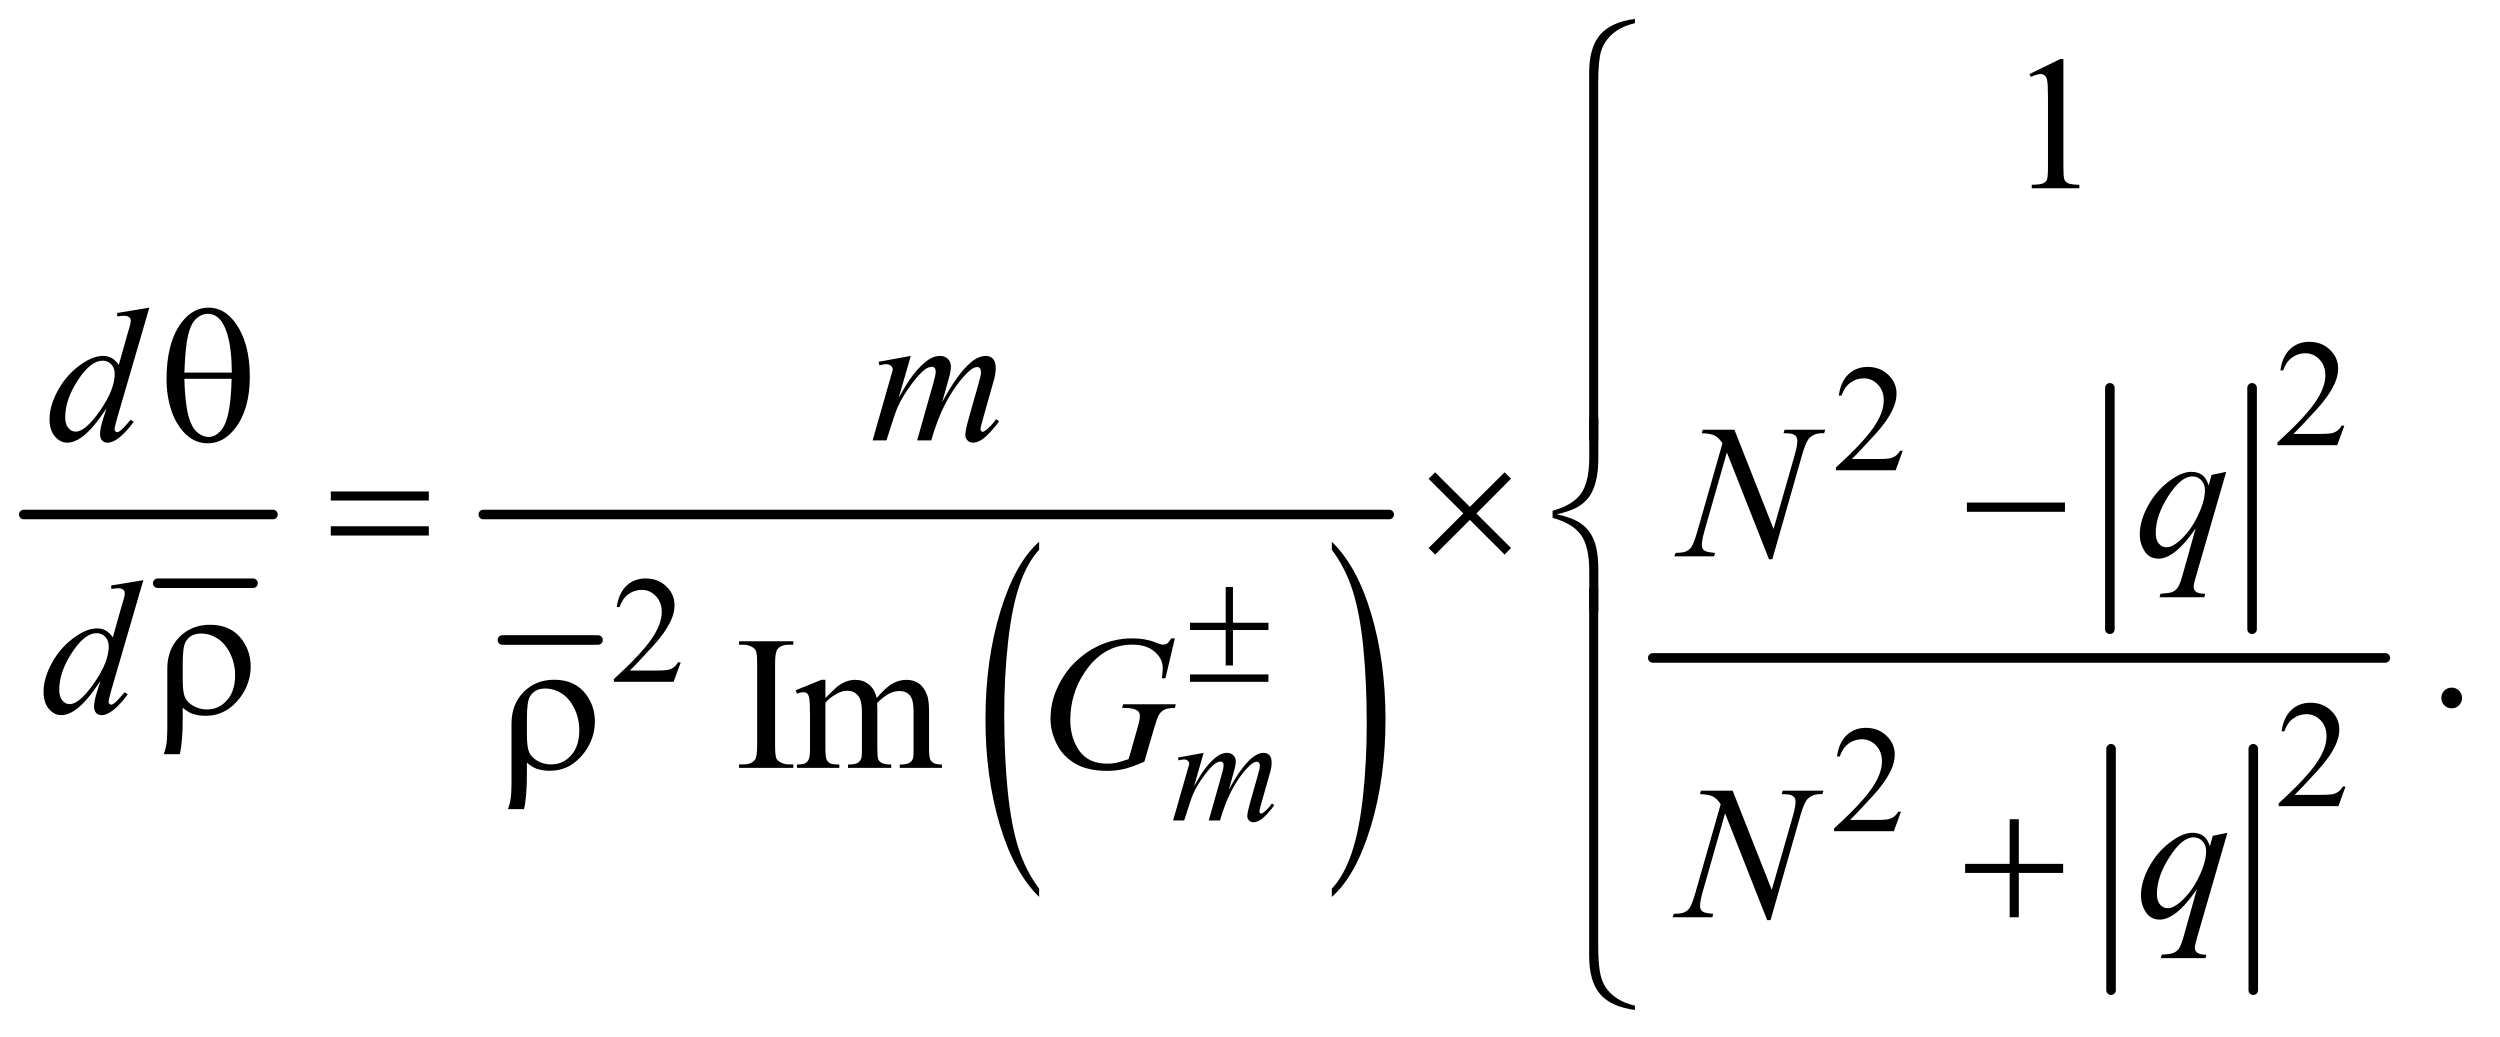 <?xml version="1.0" encoding="UTF-8"?>
<!DOCTYPE svg PUBLIC '-//W3C//DTD SVG 1.0//EN'
          'http://www.w3.org/TR/2001/REC-SVG-20010904/DTD/svg10.dtd'>
<svg stroke-dasharray="none" shape-rendering="auto" xmlns="http://www.w3.org/2000/svg" font-family="'Dialog'" text-rendering="auto" width="205" fill-opacity="1" color-interpolation="auto" color-rendering="auto" preserveAspectRatio="xMidYMid meet" font-size="12px" viewBox="0 0 205 85" fill="black" xmlns:xlink="http://www.w3.org/1999/xlink" stroke="black" image-rendering="auto" stroke-miterlimit="10" stroke-linecap="square" stroke-linejoin="miter" font-style="normal" stroke-width="1" height="85" stroke-dashoffset="0" font-weight="normal" stroke-opacity="1"
><!--Generated by the Batik Graphics2D SVG Generator--><defs id="genericDefs"
  /><g
  ><defs id="defs1"
    ><clipPath clipPathUnits="userSpaceOnUse" id="clipPath1"
      ><path d="M0.753 1.585 L130.718 1.585 L130.718 55.496 L0.753 55.496 L0.753 1.585 Z"
      /></clipPath
      ><clipPath clipPathUnits="userSpaceOnUse" id="clipPath2"
      ><path d="M24.051 50.645 L24.051 1773.043 L4176.292 1773.043 L4176.292 50.645 Z"
      /></clipPath
      ><clipPath clipPathUnits="userSpaceOnUse" id="clipPath3"
      ><path d="M-0 50.645 L-0 1773.043 L4224.001 1773.043 L4224.001 50.645 Z"
      /></clipPath
      ><clipPath clipPathUnits="userSpaceOnUse" id="clipPath4"
      ><path d="M0 50.645 L0 1773.043 L4224 1773.043 L4224 50.645 Z"
      /></clipPath
    ></defs
    ><g stroke-width="16" transform="scale(1.576,1.576) translate(-0.753,-1.585) matrix(0.031,0,0,0.031,0,0)" stroke-linejoin="round" stroke-linecap="round"
    ><line y2="1030" fill="none" x1="289" clip-path="url(#clipPath2)" x2="449" y1="1030"
    /></g
    ><g stroke-width="16" transform="matrix(0.049,0,0,0.049,-1.186,-2.498)" stroke-linejoin="round" stroke-linecap="round"
    ><line y2="912" fill="none" x1="64" clip-path="url(#clipPath2)" x2="481" y1="912"
    /></g
    ><g stroke-width="16" transform="matrix(0.049,0,0,0.049,-1.186,-2.498)" stroke-linejoin="round" stroke-linecap="round"
    ><line y2="1122" fill="none" x1="865" clip-path="url(#clipPath2)" x2="1025" y1="1122"
    /></g
    ><g transform="matrix(0.025,0,0,0.049,39.189,-2.498)"
    ><path d="M1840.781 1538.219 L1840.781 1551.938 Q1757.562 1510.484 1711.172 1430.289 Q1664.781 1350.094 1664.781 1254.766 Q1664.781 1155.609 1713.562 1074.141 Q1762.344 992.672 1840.781 957.594 L1840.781 970.984 Q1801.562 992.672 1776.375 1030.297 Q1751.188 1067.922 1738.758 1125.789 Q1726.328 1183.656 1726.328 1246.469 Q1726.328 1317.578 1737.805 1374.969 Q1749.281 1432.359 1772.875 1470.148 Q1796.469 1507.937 1840.781 1538.219 Z" stroke="none" clip-path="url(#clipPath3)"
    /></g
    ><g transform="matrix(0.025,0,0,0.049,53.177,-2.498)"
    ><path d="M2241.344 970.984 L2241.344 957.594 Q2324.562 998.734 2370.961 1078.922 Q2417.359 1159.109 2417.359 1254.453 Q2417.359 1353.609 2368.57 1435.234 Q2319.781 1516.859 2241.344 1551.938 L2241.344 1538.219 Q2280.891 1516.531 2306.078 1478.914 Q2331.266 1441.297 2343.539 1383.586 Q2355.812 1325.875 2355.812 1262.734 Q2355.812 1191.953 2344.492 1134.398 Q2333.172 1076.844 2309.422 1039.062 Q2285.672 1001.281 2241.344 970.984 Z" stroke="none" clip-path="url(#clipPath4)"
    /></g
    ><g stroke-width="16" transform="matrix(0.049,0,0,0.049,-1.186,-2.498)" stroke-linejoin="round" stroke-linecap="round"
    ><line y2="912" fill="none" x1="833" clip-path="url(#clipPath2)" x2="2349" y1="912"
    /></g
    ><g stroke-width="16" transform="matrix(0.049,0,0,0.049,-1.186,-2.498)" stroke-linejoin="round" stroke-linecap="round"
    ><line y2="1104" fill="none" x1="3555" clip-path="url(#clipPath2)" x2="3555" y1="700"
    /></g
    ><g stroke-width="16" transform="matrix(0.049,0,0,0.049,-1.186,-2.498)" stroke-linejoin="round" stroke-linecap="round"
    ><line y2="1104" fill="none" x1="3793" clip-path="url(#clipPath2)" x2="3793" y1="700"
    /></g
    ><g stroke-width="16" transform="matrix(0.049,0,0,0.049,-1.186,-2.498)" stroke-linejoin="round" stroke-linecap="round"
    ><line y2="1708" fill="none" x1="3557" clip-path="url(#clipPath2)" x2="3557" y1="1304"
    /></g
    ><g stroke-width="16" transform="matrix(0.049,0,0,0.049,-1.186,-2.498)" stroke-linejoin="round" stroke-linecap="round"
    ><line y2="1708" fill="none" x1="3795" clip-path="url(#clipPath2)" x2="3795" y1="1304"
    /></g
    ><g stroke-width="16" transform="matrix(0.049,0,0,0.049,-1.186,-2.498)" stroke-linejoin="round" stroke-linecap="round"
    ><line y2="1152" fill="none" x1="2790" clip-path="url(#clipPath2)" x2="4016" y1="1152"
    /></g
    ><g transform="matrix(0.049,0,0,0.049,-1.186,-2.498)"
    ><path d="M3947.375 763.375 L3935.5 796 L3835.5 796 L3835.5 791.375 Q3879.625 751.125 3897.625 725.625 Q3915.625 700.125 3915.625 679 Q3915.625 662.875 3905.75 652.5 Q3895.875 642.125 3882.125 642.125 Q3869.625 642.125 3859.688 649.438 Q3849.75 656.75 3845 670.875 L3840.375 670.875 Q3843.5 647.75 3856.438 635.375 Q3869.375 623 3888.75 623 Q3909.375 623 3923.188 636.25 Q3937 649.5 3937 667.5 Q3937 680.375 3931 693.25 Q3921.75 713.5 3901 736.125 Q3869.875 770.125 3862.125 777.125 L3906.375 777.125 Q3919.875 777.125 3925.312 776.125 Q3930.75 775.125 3935.125 772.062 Q3939.5 769 3942.75 763.375 L3947.375 763.375 Z" stroke="none" clip-path="url(#clipPath2)"
    /></g
    ><g transform="matrix(0.049,0,0,0.049,-1.186,-2.498)"
    ><path d="M3208.375 805.375 L3196.5 838 L3096.5 838 L3096.5 833.375 Q3140.625 793.125 3158.625 767.625 Q3176.625 742.125 3176.625 721 Q3176.625 704.875 3166.75 694.5 Q3156.875 684.125 3143.125 684.125 Q3130.625 684.125 3120.688 691.438 Q3110.75 698.75 3106 712.875 L3101.375 712.875 Q3104.5 689.75 3117.438 677.375 Q3130.375 665 3149.75 665 Q3170.375 665 3184.188 678.25 Q3198 691.5 3198 709.5 Q3198 722.375 3192 735.25 Q3182.75 755.5 3162 778.125 Q3130.875 812.125 3123.125 819.125 L3167.375 819.125 Q3180.875 819.125 3186.312 818.125 Q3191.75 817.125 3196.125 814.062 Q3200.5 811 3203.75 805.375 L3208.375 805.375 Z" stroke="none" clip-path="url(#clipPath2)"
    /></g
    ><g transform="matrix(0.049,0,0,0.049,-1.186,-2.498)"
    ><path d="M1163.375 1159.375 L1151.5 1192 L1051.5 1192 L1051.5 1187.375 Q1095.625 1147.125 1113.625 1121.625 Q1131.625 1096.125 1131.625 1075 Q1131.625 1058.875 1121.75 1048.5 Q1111.875 1038.125 1098.125 1038.125 Q1085.625 1038.125 1075.688 1045.438 Q1065.75 1052.75 1061 1066.875 L1056.375 1066.875 Q1059.5 1043.75 1072.438 1031.375 Q1085.375 1019 1104.75 1019 Q1125.375 1019 1139.188 1032.25 Q1153 1045.5 1153 1063.5 Q1153 1076.375 1147 1089.25 Q1137.75 1109.5 1117 1132.125 Q1085.875 1166.125 1078.125 1173.125 L1122.375 1173.125 Q1135.875 1173.125 1141.312 1172.125 Q1146.75 1171.125 1151.125 1168.062 Q1155.5 1165 1158.75 1159.375 L1163.375 1159.375 Z" stroke="none" clip-path="url(#clipPath2)"
    /></g
    ><g transform="matrix(0.049,0,0,0.049,-1.186,-2.498)"
    ><path d="M3949.375 1367.375 L3937.5 1400 L3837.5 1400 L3837.5 1395.375 Q3881.625 1355.125 3899.625 1329.625 Q3917.625 1304.125 3917.625 1283 Q3917.625 1266.875 3907.75 1256.5 Q3897.875 1246.125 3884.125 1246.125 Q3871.625 1246.125 3861.688 1253.438 Q3851.75 1260.75 3847 1274.875 L3842.375 1274.875 Q3845.5 1251.75 3858.438 1239.375 Q3871.375 1227 3890.75 1227 Q3911.375 1227 3925.188 1240.25 Q3939 1253.5 3939 1271.5 Q3939 1284.375 3933 1297.25 Q3923.75 1317.5 3903 1340.125 Q3871.875 1374.125 3864.125 1381.125 L3908.375 1381.125 Q3921.875 1381.125 3927.312 1380.125 Q3932.75 1379.125 3937.125 1376.062 Q3941.5 1373 3944.75 1367.375 L3949.375 1367.375 Z" stroke="none" clip-path="url(#clipPath2)"
    /></g
    ><g transform="matrix(0.049,0,0,0.049,-1.186,-2.498)"
    ><path d="M3205.375 1409.375 L3193.5 1442 L3093.5 1442 L3093.5 1437.375 Q3137.625 1397.125 3155.625 1371.625 Q3173.625 1346.125 3173.625 1325 Q3173.625 1308.875 3163.75 1298.5 Q3153.875 1288.125 3140.125 1288.125 Q3127.625 1288.125 3117.688 1295.438 Q3107.75 1302.75 3103 1316.875 L3098.375 1316.875 Q3101.5 1293.75 3114.438 1281.375 Q3127.375 1269 3146.75 1269 Q3167.375 1269 3181.188 1282.25 Q3195 1295.5 3195 1313.5 Q3195 1326.375 3189 1339.25 Q3179.75 1359.5 3159 1382.125 Q3127.875 1416.125 3120.125 1423.125 L3164.375 1423.125 Q3177.875 1423.125 3183.312 1422.125 Q3188.75 1421.125 3193.125 1418.062 Q3197.5 1415 3200.75 1409.375 L3205.375 1409.375 Z" stroke="none" clip-path="url(#clipPath2)"
    /></g
    ><g transform="matrix(0.049,0,0,0.049,-1.186,-2.498)"
    ><path d="M3420.5 174.906 L3472.062 149.75 L3477.219 149.75 L3477.219 328.656 Q3477.219 346.469 3478.703 350.844 Q3480.188 355.219 3484.875 357.562 Q3489.562 359.906 3503.938 360.219 L3503.938 366 L3424.25 366 L3424.25 360.219 Q3439.25 359.906 3443.625 357.641 Q3448 355.375 3449.719 351.547 Q3451.438 347.719 3451.438 328.656 L3451.438 214.281 Q3451.438 191.156 3449.875 184.594 Q3448.781 179.594 3445.891 177.25 Q3443 174.906 3438.938 174.906 Q3433.156 174.906 3422.844 179.75 L3420.5 174.906 Z" stroke="none" clip-path="url(#clipPath2)"
    /></g
    ><g transform="matrix(0.049,0,0,0.049,-1.186,-2.498)"
    ><path d="M4127 1201.688 Q4134.344 1201.688 4139.344 1206.766 Q4144.344 1211.844 4144.344 1219.031 Q4144.344 1226.219 4139.266 1231.297 Q4134.188 1236.375 4127 1236.375 Q4119.812 1236.375 4114.734 1231.297 Q4109.656 1226.219 4109.656 1219.031 Q4109.656 1211.688 4114.734 1206.688 Q4119.812 1201.688 4127 1201.688 Z" stroke="none" clip-path="url(#clipPath2)"
    /></g
    ><g transform="matrix(0.049,0,0,0.049,-1.186,-2.498)"
    ><path d="M1351.75 1330.219 L1351.75 1336 L1260.969 1336 L1260.969 1330.219 L1268.469 1330.219 Q1281.594 1330.219 1287.531 1322.562 Q1291.281 1317.562 1291.281 1298.5 L1291.281 1161.625 Q1291.281 1145.531 1289.25 1140.375 Q1287.688 1136.469 1282.844 1133.656 Q1275.969 1129.906 1268.469 1129.906 L1260.969 1129.906 L1260.969 1124.125 L1351.75 1124.125 L1351.75 1129.906 L1344.094 1129.906 Q1331.125 1129.906 1325.188 1137.562 Q1321.281 1142.562 1321.281 1161.625 L1321.281 1298.5 Q1321.281 1314.594 1323.312 1319.75 Q1324.875 1323.656 1329.875 1326.469 Q1336.594 1330.219 1344.094 1330.219 L1351.75 1330.219 ZM1405.5 1219.125 Q1421.125 1203.5 1423.938 1201.156 Q1430.969 1195.219 1439.094 1191.938 Q1447.219 1188.656 1455.188 1188.656 Q1468.625 1188.656 1478.312 1196.469 Q1488 1204.281 1491.281 1219.125 Q1507.375 1200.375 1518.469 1194.516 Q1529.562 1188.656 1541.281 1188.656 Q1552.688 1188.656 1561.516 1194.516 Q1570.344 1200.375 1575.5 1213.656 Q1578.938 1222.719 1578.938 1242.094 L1578.938 1303.656 Q1578.938 1317.094 1580.969 1322.094 Q1582.531 1325.531 1586.75 1327.953 Q1590.969 1330.375 1600.5 1330.375 L1600.5 1336 L1529.875 1336 L1529.875 1330.375 L1532.844 1330.375 Q1542.062 1330.375 1547.219 1326.781 Q1550.812 1324.281 1552.375 1318.812 Q1553 1316.156 1553 1303.656 L1553 1242.094 Q1553 1224.594 1548.781 1217.406 Q1542.688 1207.406 1529.25 1207.406 Q1520.969 1207.406 1512.609 1211.547 Q1504.25 1215.688 1492.375 1226.938 L1492.062 1228.656 L1492.375 1235.375 L1492.375 1303.656 Q1492.375 1318.344 1494.016 1321.938 Q1495.656 1325.531 1500.188 1327.953 Q1504.719 1330.375 1515.656 1330.375 L1515.656 1336 L1443.312 1336 L1443.312 1330.375 Q1455.188 1330.375 1459.641 1327.562 Q1464.094 1324.75 1465.812 1319.125 Q1466.594 1316.469 1466.594 1303.656 L1466.594 1242.094 Q1466.594 1224.594 1461.438 1216.938 Q1454.562 1206.938 1442.219 1206.938 Q1433.781 1206.938 1425.5 1211.469 Q1412.531 1218.344 1405.5 1226.938 L1405.5 1303.656 Q1405.5 1317.719 1407.453 1321.938 Q1409.406 1326.156 1413.234 1328.266 Q1417.062 1330.375 1428.781 1330.375 L1428.781 1336 L1358 1336 L1358 1330.375 Q1367.844 1330.375 1371.75 1328.266 Q1375.656 1326.156 1377.688 1321.547 Q1379.719 1316.938 1379.719 1303.656 L1379.719 1248.969 Q1379.719 1225.375 1378.312 1218.5 Q1377.219 1213.344 1374.875 1211.391 Q1372.531 1209.438 1368.469 1209.438 Q1364.094 1209.438 1358 1211.781 L1355.656 1206.156 L1398.781 1188.656 L1405.5 1188.656 L1405.5 1219.125 Z" stroke="none" clip-path="url(#clipPath2)"
    /></g
    ><g transform="matrix(0.049,0,0,0.049,-1.186,-2.498)"
    ><path d="M2038.5 1310.875 L2022.25 1367.25 Q2033.125 1347.375 2040.75 1337.375 Q2052.625 1321.875 2063.875 1314.875 Q2070.5 1310.875 2077.75 1310.875 Q2084 1310.875 2088.125 1314.875 Q2092.25 1318.875 2092.25 1325.125 Q2092.25 1331.25 2089.375 1341.125 L2080.5 1372.875 Q2100.875 1334.75 2119.125 1319.375 Q2129.25 1310.875 2139.125 1310.875 Q2144.875 1310.875 2148.562 1314.812 Q2152.25 1318.75 2152.25 1327 Q2152.25 1334.25 2150 1342.375 L2136.25 1391 Q2131.75 1406.875 2131.75 1408.625 Q2131.75 1410.375 2132.875 1411.625 Q2133.625 1412.5 2134.875 1412.5 Q2136.125 1412.5 2139.25 1410.125 Q2146.375 1404.625 2152.625 1395.625 L2156.75 1398.25 Q2153.625 1403.25 2145.688 1412 Q2137.75 1420.75 2132.125 1423.875 Q2126.5 1427 2121.75 1427 Q2117.375 1427 2114.438 1424 Q2111.5 1421 2111.5 1416.625 Q2111.5 1410.625 2116.625 1392.5 L2128 1352.375 Q2131.875 1338.5 2132.125 1337 Q2132.5 1334.625 2132.5 1332.375 Q2132.5 1329.25 2131.125 1327.5 Q2129.625 1325.75 2127.75 1325.75 Q2122.5 1325.75 2116.625 1331.125 Q2099.375 1347 2084.375 1375.625 Q2074.5 1394.5 2065.875 1424 L2047 1424 L2068.375 1348.375 Q2071.875 1336.125 2071.875 1332 Q2071.875 1328.625 2070.5 1327 Q2069.125 1325.375 2067.125 1325.375 Q2063 1325.375 2058.375 1328.375 Q2050.875 1333.25 2039.062 1349.25 Q2027.25 1365.25 2020.75 1379.875 Q2017.625 1386.75 2005.875 1424 L1987.375 1424 L2010.5 1343 L2013.5 1332.5 Q2014.375 1330.125 2014.375 1329 Q2014.375 1326.25 2011.875 1324.062 Q2009.375 1321.875 2005.5 1321.875 Q2003.875 1321.875 1996.5 1323.375 L1995.375 1318.75 L2038.5 1310.875 Z" stroke="none" clip-path="url(#clipPath2)"
    /></g
    ><g transform="matrix(0.049,0,0,0.049,-1.186,-2.498)"
    ><path d="M274.125 565.812 L220.375 750.188 Q216 765.188 216 769.875 Q216 771.438 217.328 772.844 Q218.656 774.25 220.062 774.25 Q222.094 774.25 224.906 772.219 Q230.219 768.469 242.719 753.469 L248.031 756.75 Q236.781 772.375 225.297 782.062 Q213.812 791.75 203.812 791.75 Q198.5 791.75 195.062 788 Q191.625 784.25 191.625 777.375 Q191.625 768.469 196.312 753.469 L202.406 734.094 Q179.75 769.094 161.156 782.531 Q148.344 791.75 136.625 791.75 Q124.75 791.75 115.922 781.203 Q107.094 770.656 107.094 752.531 Q107.094 729.25 121.938 702.844 Q136.781 676.438 161.156 659.875 Q180.375 646.594 196.469 646.594 Q204.906 646.594 211 650.031 Q217.094 653.469 223.031 661.438 L238.344 607.062 Q240.062 601.281 241.156 597.844 Q243.031 591.594 243.031 587.531 Q243.031 584.25 240.688 582.062 Q237.406 579.406 232.25 579.406 Q228.656 579.406 220.375 580.5 L220.375 574.719 L274.125 565.812 ZM216.156 676.75 Q216.156 666.75 210.375 660.656 Q204.594 654.562 195.688 654.562 Q176 654.562 154.672 687.062 Q133.344 719.562 133.344 749.25 Q133.344 760.969 138.5 767.141 Q143.656 773.312 150.844 773.312 Q167.094 773.312 191.625 738.156 Q216.156 703 216.156 676.75 ZM1548.375 646.594 L1528.062 717.062 Q1541.656 692.219 1551.188 679.719 Q1566.031 660.344 1580.094 651.594 Q1588.375 646.594 1597.438 646.594 Q1605.25 646.594 1610.406 651.594 Q1615.562 656.594 1615.562 664.406 Q1615.562 672.062 1611.969 684.406 L1600.875 724.094 Q1626.344 676.438 1649.156 657.219 Q1661.812 646.594 1674.156 646.594 Q1681.344 646.594 1685.953 651.516 Q1690.562 656.438 1690.562 666.75 Q1690.562 675.812 1687.75 685.969 L1670.562 746.75 Q1664.938 766.594 1664.938 768.781 Q1664.938 770.969 1666.344 772.531 Q1667.281 773.625 1668.844 773.625 Q1670.406 773.625 1674.312 770.656 Q1683.219 763.781 1691.031 752.531 L1696.188 755.812 Q1692.281 762.062 1682.359 773 Q1672.438 783.938 1665.406 787.844 Q1658.375 791.75 1652.438 791.75 Q1646.969 791.75 1643.297 788 Q1639.625 784.25 1639.625 778.781 Q1639.625 771.281 1646.031 748.625 L1660.25 698.469 Q1665.094 681.125 1665.406 679.25 Q1665.875 676.281 1665.875 673.469 Q1665.875 669.562 1664.156 667.375 Q1662.281 665.188 1659.938 665.188 Q1653.375 665.188 1646.031 671.906 Q1624.469 691.75 1605.719 727.531 Q1593.375 751.125 1582.594 788 L1559 788 L1585.719 693.469 Q1590.094 678.156 1590.094 673 Q1590.094 668.781 1588.375 666.75 Q1586.656 664.719 1584.156 664.719 Q1579 664.719 1573.219 668.469 Q1563.844 674.562 1549.078 694.562 Q1534.312 714.562 1526.188 732.844 Q1522.281 741.438 1507.594 788 L1484.469 788 L1513.375 686.75 L1517.125 673.625 Q1518.219 670.656 1518.219 669.25 Q1518.219 665.812 1515.094 663.078 Q1511.969 660.344 1507.125 660.344 Q1505.094 660.344 1495.875 662.219 L1494.469 656.438 L1548.375 646.594 Z" stroke="none" clip-path="url(#clipPath2)"
    /></g
    ><g transform="matrix(0.049,0,0,0.049,-1.186,-2.498)"
    ><path d="M2926.719 770.125 L2992.188 936.219 L3027.656 812.156 Q3032.031 796.844 3032.031 788.406 Q3032.031 782.625 3027.969 779.344 Q3023.906 776.062 3012.812 776.062 Q3010.938 776.062 3008.906 775.906 L3010.625 770.125 L3078.75 770.125 L3076.875 775.906 Q3066.25 775.75 3061.094 778.094 Q3053.75 781.375 3050.156 786.531 Q3045.156 793.875 3040 812.156 L2990.156 986.844 L2984.531 986.844 L2914.062 808.094 L2876.406 940.125 Q2872.188 955.125 2872.188 963.094 Q2872.188 969.031 2876.016 972.078 Q2879.844 975.125 2894.219 976.219 L2892.656 982 L2826.094 982 L2828.281 976.219 Q2840.781 975.906 2845 974.031 Q2851.406 971.219 2854.531 966.688 Q2859.062 959.812 2864.688 940.125 L2906.719 792.781 Q2900.625 783.406 2893.672 779.891 Q2886.719 776.375 2872.031 775.906 L2873.75 770.125 L2926.719 770.125 ZM3749.719 840.594 L3698.625 1017.156 Q3695.188 1029.344 3695.188 1032.781 Q3695.188 1036.375 3696.984 1038.953 Q3698.781 1041.531 3701.906 1042.781 Q3706.75 1044.656 3714.562 1044.656 L3713 1050.438 L3638.156 1050.438 L3639.719 1044.656 Q3655.031 1043.406 3658.781 1042 Q3664.719 1039.656 3668.547 1034.344 Q3672.375 1029.031 3677.062 1012 L3698.625 934.969 Q3678 965.125 3660.188 977.312 Q3647.531 985.906 3636.594 985.906 Q3620.969 985.906 3613 973.172 Q3605.031 960.438 3605.031 945.594 Q3605.031 922 3619.562 896.062 Q3634.094 870.125 3657.844 853.562 Q3676.281 840.594 3691.281 840.594 Q3702.375 840.594 3709.562 845.984 Q3716.75 851.375 3720.344 863.25 L3725.188 845.75 L3749.719 840.594 ZM3714.094 871.062 Q3714.094 861.062 3708 854.656 Q3701.906 848.25 3693 848.25 Q3673.938 848.25 3652.844 881.062 Q3631.75 913.875 3631.75 942.938 Q3631.75 954.656 3636.984 960.75 Q3642.219 966.844 3649.719 966.844 Q3659.25 966.844 3671.281 956.219 Q3689.562 940.125 3701.828 914.891 Q3714.094 889.656 3714.094 871.062 Z" stroke="none" clip-path="url(#clipPath2)"
    /></g
    ><g transform="matrix(0.049,0,0,0.049,-1.186,-2.498)"
    ><path d="M264.125 1021.812 L210.375 1206.188 Q206 1221.188 206 1225.875 Q206 1227.438 207.328 1228.844 Q208.656 1230.25 210.062 1230.25 Q212.094 1230.25 214.906 1228.219 Q220.219 1224.469 232.719 1209.469 L238.031 1212.75 Q226.781 1228.375 215.297 1238.062 Q203.812 1247.75 193.812 1247.75 Q188.5 1247.75 185.062 1244 Q181.625 1240.25 181.625 1233.375 Q181.625 1224.469 186.312 1209.469 L192.406 1190.094 Q169.75 1225.094 151.156 1238.531 Q138.344 1247.75 126.625 1247.75 Q114.75 1247.75 105.922 1237.203 Q97.094 1226.656 97.094 1208.531 Q97.094 1185.25 111.938 1158.844 Q126.781 1132.438 151.156 1115.875 Q170.375 1102.594 186.469 1102.594 Q194.906 1102.594 201 1106.031 Q207.094 1109.469 213.031 1117.438 L228.344 1063.062 Q230.062 1057.281 231.156 1053.844 Q233.031 1047.594 233.031 1043.531 Q233.031 1040.25 230.688 1038.062 Q227.406 1035.406 222.25 1035.406 Q218.656 1035.406 210.375 1036.5 L210.375 1030.719 L264.125 1021.812 ZM206.156 1132.75 Q206.156 1122.75 200.375 1116.656 Q194.594 1110.562 185.688 1110.562 Q166 1110.562 144.672 1143.062 Q123.344 1175.562 123.344 1205.25 Q123.344 1216.969 128.5 1223.141 Q133.656 1229.312 140.844 1229.312 Q157.094 1229.312 181.625 1194.156 Q206.156 1159 206.156 1132.75 Z" stroke="none" clip-path="url(#clipPath2)"
    /></g
    ><g transform="matrix(0.049,0,0,0.049,-1.186,-2.498)"
    ><path d="M1990.312 1119.281 L1974.531 1186 L1968.594 1186 Q1970 1174.281 1970 1168.656 Q1970 1153.344 1956.484 1141.547 Q1942.969 1129.75 1919.219 1129.75 Q1870.625 1129.75 1839.844 1175.375 Q1815.312 1211.469 1815.312 1256.156 Q1815.312 1285.844 1830.469 1307.406 Q1845.625 1328.969 1877.188 1328.969 Q1885 1328.969 1891.953 1327.562 Q1898.906 1326.156 1912.969 1321.312 L1928.438 1266.781 Q1931.719 1255.531 1931.719 1248.812 Q1931.719 1243.188 1927.656 1240.219 Q1921.094 1235.688 1906.406 1235.688 L1902.031 1235.688 L1903.75 1229.594 L1991.875 1229.594 L1990.312 1235.688 Q1978.281 1235.844 1972.812 1238.5 Q1967.344 1241.156 1963.438 1247.562 Q1960.781 1251.781 1954.844 1272.094 L1939.219 1325.688 Q1917.812 1334.906 1904.688 1337.953 Q1891.562 1341 1877.031 1341 Q1843.594 1341 1822.812 1328.422 Q1802.031 1315.844 1792.109 1295.141 Q1782.188 1274.438 1782.188 1253.969 Q1782.188 1226.469 1793.75 1201.703 Q1805.312 1176.938 1822.578 1159.828 Q1839.844 1142.719 1860.156 1132.875 Q1888.125 1119.281 1918.906 1119.281 Q1941.562 1119.281 1959.844 1126.781 Q1967.188 1129.75 1970.625 1129.75 Q1974.531 1129.75 1977.266 1127.953 Q1980 1126.156 1984.375 1119.281 L1990.312 1119.281 Z" stroke="none" clip-path="url(#clipPath2)"
    /></g
    ><g transform="matrix(0.049,0,0,0.049,-1.186,-2.498)"
    ><path d="M2923.719 1374.125 L2989.188 1540.219 L3024.656 1416.156 Q3029.031 1400.844 3029.031 1392.406 Q3029.031 1386.625 3024.969 1383.344 Q3020.906 1380.062 3009.812 1380.062 Q3007.938 1380.062 3005.906 1379.906 L3007.625 1374.125 L3075.75 1374.125 L3073.875 1379.906 Q3063.25 1379.75 3058.094 1382.094 Q3050.75 1385.375 3047.156 1390.531 Q3042.156 1397.875 3037 1416.156 L2987.156 1590.844 L2981.531 1590.844 L2911.062 1412.094 L2873.406 1544.125 Q2869.188 1559.125 2869.188 1567.094 Q2869.188 1573.031 2873.016 1576.078 Q2876.844 1579.125 2891.219 1580.219 L2889.656 1586 L2823.094 1586 L2825.281 1580.219 Q2837.781 1579.906 2842 1578.031 Q2848.406 1575.219 2851.531 1570.688 Q2856.062 1563.812 2861.688 1544.125 L2903.719 1396.781 Q2897.625 1387.406 2890.672 1383.891 Q2883.719 1380.375 2869.031 1379.906 L2870.75 1374.125 L2923.719 1374.125 ZM3751.719 1444.594 L3700.625 1621.156 Q3697.188 1633.344 3697.188 1636.781 Q3697.188 1640.375 3698.984 1642.953 Q3700.781 1645.531 3703.906 1646.781 Q3708.75 1648.656 3716.562 1648.656 L3715 1654.438 L3640.156 1654.438 L3641.719 1648.656 Q3657.031 1647.406 3660.781 1646 Q3666.719 1643.656 3670.547 1638.344 Q3674.375 1633.031 3679.062 1616 L3700.625 1538.969 Q3680 1569.125 3662.188 1581.312 Q3649.531 1589.906 3638.594 1589.906 Q3622.969 1589.906 3615 1577.172 Q3607.031 1564.438 3607.031 1549.594 Q3607.031 1526 3621.562 1500.062 Q3636.094 1474.125 3659.844 1457.562 Q3678.281 1444.594 3693.281 1444.594 Q3704.375 1444.594 3711.562 1449.984 Q3718.75 1455.375 3722.344 1467.25 L3727.188 1449.75 L3751.719 1444.594 ZM3716.094 1475.062 Q3716.094 1465.062 3710 1458.656 Q3703.906 1452.25 3695 1452.25 Q3675.938 1452.25 3654.844 1485.062 Q3633.75 1517.875 3633.75 1546.938 Q3633.75 1558.656 3638.984 1564.75 Q3644.219 1570.844 3651.719 1570.844 Q3661.25 1570.844 3673.281 1560.219 Q3691.562 1544.125 3703.828 1518.891 Q3716.094 1493.656 3716.094 1475.062 Z" stroke="none" clip-path="url(#clipPath2)"
    /></g
    ><g transform="matrix(0.049,0,0,0.049,-1.186,-2.498)"
    ><path d="M2075.375 1033.25 L2087.5 1033.25 L2087.5 1093.125 L2146.875 1093.125 L2146.875 1105.25 L2087.5 1105.25 L2087.5 1164.625 L2075.375 1164.625 L2075.375 1105.25 L2015.625 1105.25 L2015.625 1093.125 L2075.375 1093.125 L2075.375 1033.25 ZM2015.625 1179.625 L2146.875 1179.625 L2146.875 1192 L2015.625 1192 L2015.625 1179.625 Z" stroke="none" clip-path="url(#clipPath2)"
    /></g
    ><g transform="matrix(0.049,0,0,0.049,-1.186,-2.498)"
    ><path d="M2760.188 89.781 C2744.666 93.427 2732.219 99.365 2722.844 107.594 C2713.469 115.823 2707.115 125.276 2703.781 135.953 C2700.448 146.63 2698.781 164.261 2698.781 188.844 L2698.781 788.48 L2683.625 788.48 L2683.625 172.75 C2683.625 144.417 2689.771 123.167 2702.062 109 C2714.354 94.833 2733.729 86.031 2760.188 82.594 Z" stroke="none" clip-path="url(#clipPath2)"
    /></g
    ><g transform="matrix(0.049,0,0,0.049,-1.186,-2.498)"
    ><path d="M302.906 685.656 Q302.906 624.094 327.906 590.812 Q346.812 565.812 373.219 565.812 Q398.844 565.812 416.969 589.875 Q442.281 623.469 442.281 681.281 Q442.281 736.281 417.438 768.156 Q398.062 792.844 371.812 792.844 Q357.594 792.844 345.875 785.969 Q334.156 779.094 325.094 766.125 Q316.031 753.156 311.188 738.625 Q302.906 713.625 302.906 685.656 ZM412.125 674.562 Q411.969 633.781 404.312 609.094 Q398.375 590.188 388.531 582.062 Q381.344 576.125 371.969 576.125 Q361.344 576.125 352.438 584.406 Q343.531 592.688 338.922 612.062 Q334.312 631.438 332.75 674.562 L412.125 674.562 ZM332.75 684.875 Q333.375 712.688 336.969 734.875 Q339.625 751.75 346.188 764.25 Q350.094 771.75 357.594 776.984 Q365.094 782.219 373.688 782.219 Q383.688 782.219 392.672 772.844 Q401.656 763.469 406.266 742.688 Q410.875 721.906 411.812 684.875 L332.75 684.875 Z" stroke="none" clip-path="url(#clipPath2)"
    /></g
    ><g transform="matrix(0.049,0,0,0.049,-1.186,-2.498)"
    ><path d="M3315.781 892 L3479.844 892 L3479.844 907.469 L3315.781 907.469 L3315.781 892 Z" stroke="none" clip-path="url(#clipPath2)"
    /></g
    ><g transform="matrix(0.049,0,0,0.049,-1.186,-2.498)"
    ><path d="M577.781 873.406 L741.844 873.406 L741.844 888.562 L577.781 888.562 L577.781 873.406 ZM577.781 931.688 L741.844 931.688 L741.844 947.156 L577.781 947.156 L577.781 931.688 ZM2425.844 841.375 L2483.969 899.188 L2542.094 841.375 L2552.875 852 L2494.906 910.281 L2552.875 968.094 L2542.094 979.031 L2483.969 921.062 L2425.844 979.031 L2414.906 968.094 L2473.031 910.125 L2414.906 852.312 L2425.844 841.375 Z" stroke="none" clip-path="url(#clipPath2)"
    /></g
    ><g transform="matrix(0.049,0,0,0.049,-1.186,-2.498)"
    ><path d="M2698.938 1072.938 L2683.781 1072.938 L2683.781 1007 Q2683.781 965.125 2669.719 945.906 Q2655.656 926.688 2622.375 917.625 L2622.375 905.75 Q2655.656 896.531 2669.719 877.312 Q2683.781 858.094 2683.781 816.219 L2683.781 750.594 L2698.938 750.594 L2698.938 819.188 Q2698.938 841.844 2694.25 858.719 Q2689.562 875.594 2681.359 885.281 Q2673.156 894.969 2661.438 900.984 Q2649.719 907 2629.406 911.688 Q2649.875 916.062 2662.453 922.625 Q2675.031 929.188 2683.156 939.812 Q2691.281 950.438 2695.109 965.906 Q2698.938 981.375 2698.938 1003.719 L2698.938 1072.938 Z" stroke="none" clip-path="url(#clipPath2)"
    /></g
    ><g transform="matrix(0.049,0,0,0.049,-1.186,-2.498)"
    ><path d="M329.969 1235.406 L329.969 1253.688 Q329.969 1292.281 325.125 1313.062 L298.406 1313.062 Q301.688 1303.062 302.625 1296.812 Q304.188 1286.188 304.188 1270.094 L304.188 1169.938 Q304.188 1137.594 324.5 1116.969 Q344.812 1096.5 375.75 1096.5 Q411.062 1096.5 429.5 1121.812 Q443.719 1141.5 443.719 1166.344 Q443.719 1194.312 426.375 1217.906 Q403.406 1248.844 368.25 1248.844 Q355.594 1248.844 345.281 1245.094 Q338.406 1242.438 329.969 1235.406 ZM329.969 1188.219 Q329.969 1209.625 333.797 1218.062 Q337.625 1226.5 347.781 1232.359 Q357.938 1238.219 370.906 1238.219 Q390.438 1238.219 404.031 1222.906 Q417.625 1207.594 417.625 1181.188 Q417.625 1161.344 409.266 1144.391 Q400.906 1127.438 387.938 1119.312 Q374.969 1111.188 360.594 1111.188 Q342.625 1111.188 334.812 1125.094 Q329.969 1133.375 329.969 1161.812 L329.969 1188.219 Z" stroke="none" clip-path="url(#clipPath2)"
    /></g
    ><g transform="matrix(0.049,0,0,0.049,-1.186,-2.498)"
    ><path d="M905.969 1327.406 L905.969 1345.688 Q905.969 1384.281 901.125 1405.062 L874.406 1405.062 Q877.688 1395.062 878.625 1388.812 Q880.188 1378.188 880.188 1362.094 L880.188 1261.938 Q880.188 1229.594 900.5 1208.969 Q920.812 1188.5 951.75 1188.5 Q987.062 1188.5 1005.5 1213.812 Q1019.719 1233.5 1019.719 1258.344 Q1019.719 1286.312 1002.375 1309.906 Q979.406 1340.844 944.25 1340.844 Q931.594 1340.844 921.281 1337.094 Q914.406 1334.438 905.969 1327.406 ZM905.969 1280.219 Q905.969 1301.625 909.797 1310.062 Q913.625 1318.5 923.781 1324.359 Q933.938 1330.219 946.906 1330.219 Q966.438 1330.219 980.031 1314.906 Q993.625 1299.594 993.625 1273.188 Q993.625 1253.344 985.266 1236.391 Q976.906 1219.438 963.938 1211.312 Q950.969 1203.188 936.594 1203.188 Q918.625 1203.188 910.812 1217.094 Q905.969 1225.375 905.969 1253.812 L905.969 1280.219 Z" stroke="none" clip-path="url(#clipPath2)"
    /></g
    ><g transform="matrix(0.049,0,0,0.049,-1.186,-2.498)"
    ><path d="M3387.312 1421.938 L3402.625 1421.938 L3402.625 1496.625 L3476.844 1496.625 L3476.844 1511.781 L3402.625 1511.781 L3402.625 1586 L3387.312 1586 L3387.312 1511.781 L3312.781 1511.781 L3312.781 1496.625 L3387.312 1496.625 L3387.312 1421.938 Z" stroke="none" clip-path="url(#clipPath2)"
    /></g
    ><g transform="matrix(0.049,0,0,0.049,-1.186,-2.498)"
    ><path d="M2760.188 1733.906 L2760.188 1741.094 C2733.729 1737.656 2714.354 1728.88 2702.062 1714.766 C2689.771 1700.651 2683.625 1679.375 2683.625 1650.938 L2683.625 1035.207 L2698.781 1035.207 L2698.781 1634.844 C2698.781 1650.365 2699.589 1663.672 2701.203 1674.766 C2702.818 1685.859 2706.047 1695.156 2710.891 1702.656 C2715.734 1710.156 2722.297 1716.589 2730.578 1721.953 C2738.859 1727.318 2748.729 1731.302 2760.188 1733.906 Z" stroke="none" clip-path="url(#clipPath2)"
    /></g
  ></g
></svg
>
